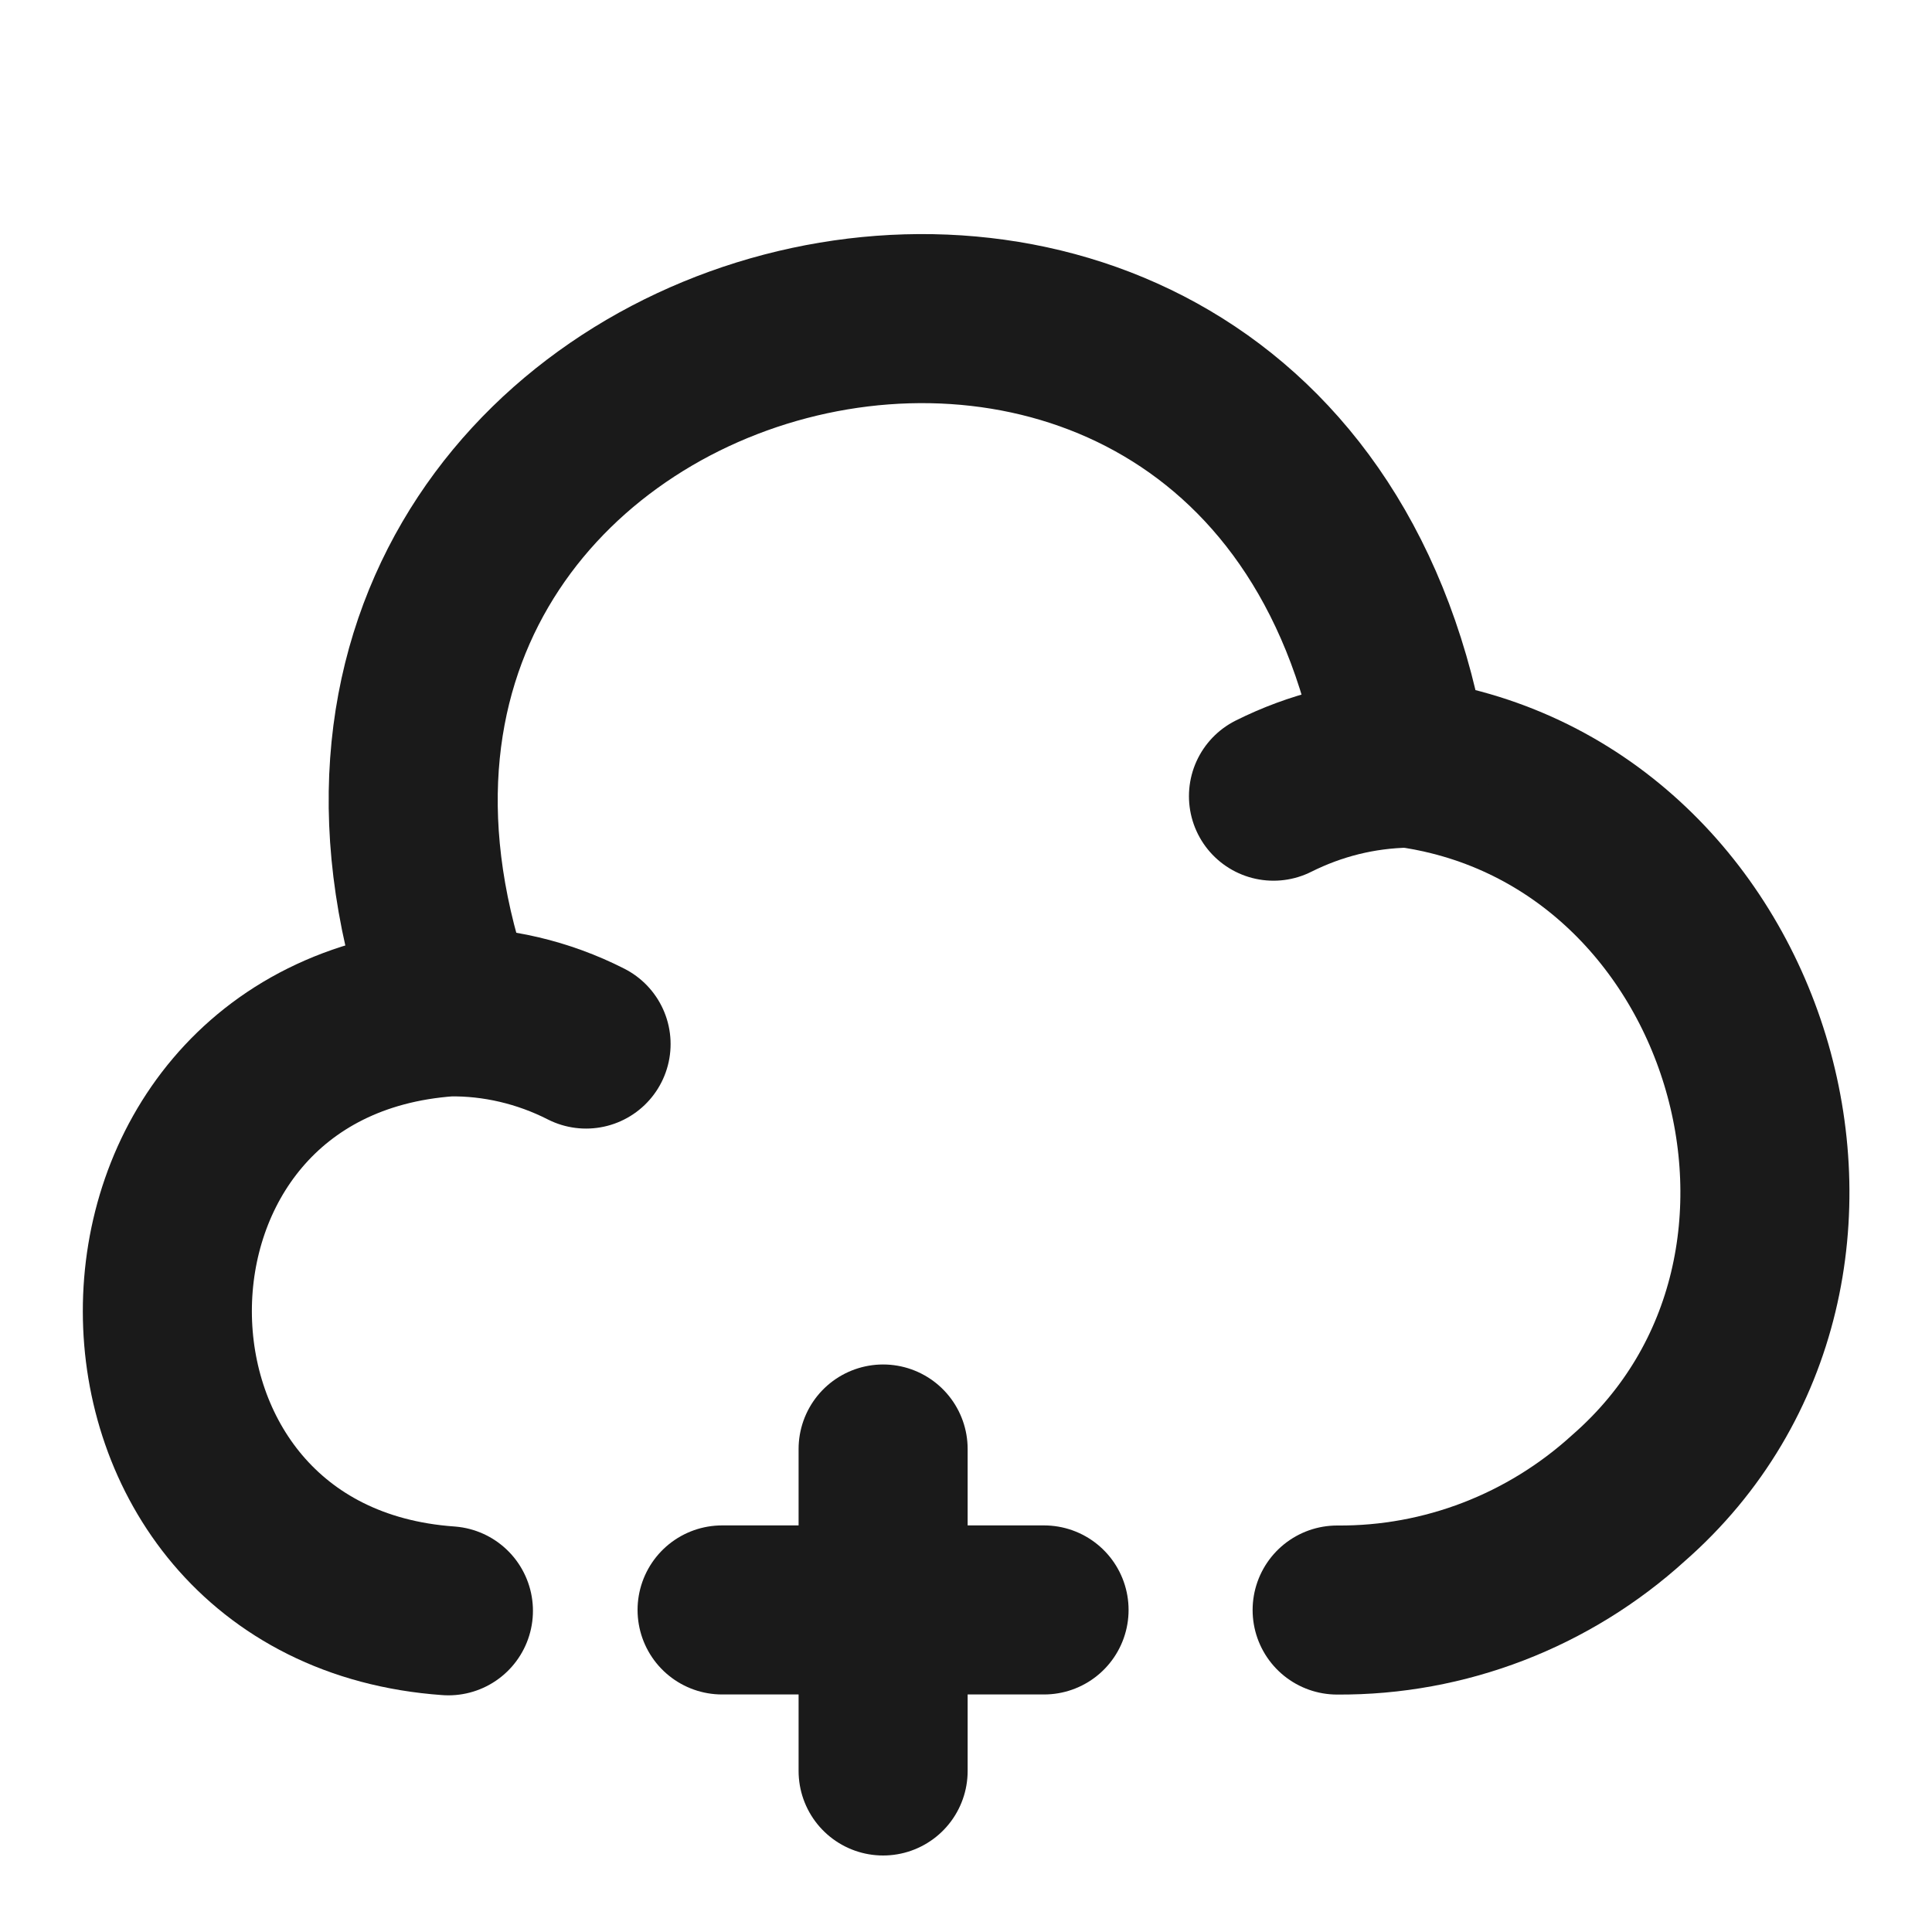 <svg width="20" height="20" viewBox="0 0 20 20" fill="none" xmlns="http://www.w3.org/2000/svg">
<g clip-path="url(#clip0_4827_36236)">
<mask id="mask0_4827_36236" style="mask-type:luminance" maskUnits="userSpaceOnUse" x="0" y="0" width="20" height="20">
<path d="M20 0H0V20H20V0Z" fill="white"/>
</mask>
<g mask="url(#mask0_4827_36236)">
<path d="M13.842 16.667C14.958 16.675 16.033 16.258 16.858 15.508C19.583 13.125 18.125 8.342 14.533 7.892C13.25 0.108 2.025 3.058 4.683 10.467" stroke="#1A1A1A" stroke-width="1.75" stroke-miterlimit="10" stroke-linecap="round" stroke-linejoin="round"/>
<path d="M6.067 10.808C5.625 10.583 5.133 10.467 4.642 10.475C0.758 10.75 0.767 16.4 4.642 16.675" stroke="#1A1A1A" stroke-width="1.75" stroke-miterlimit="10" stroke-linecap="round" stroke-linejoin="round"/>
<path d="M13.183 8.242C13.617 8.025 14.083 7.909 14.567 7.9" stroke="#1A1A1A" stroke-width="1.75" stroke-miterlimit="10" stroke-linecap="round" stroke-linejoin="round"/>
<path d="M10.808 16.666H7.475" stroke="#1A1A1A" stroke-width="1.75" stroke-miterlimit="10" stroke-linecap="round" stroke-linejoin="round"/>
<path d="M9.142 18.333V15" stroke="#1A1A1A" stroke-width="1.75" stroke-miterlimit="10" stroke-linecap="round" stroke-linejoin="round"/>
</g>
</g>
<defs>
<clipPath id="clip0_4827_36236">
<rect width="20" height="20" fill="white"/>
</clipPath>
</defs>
</svg>
